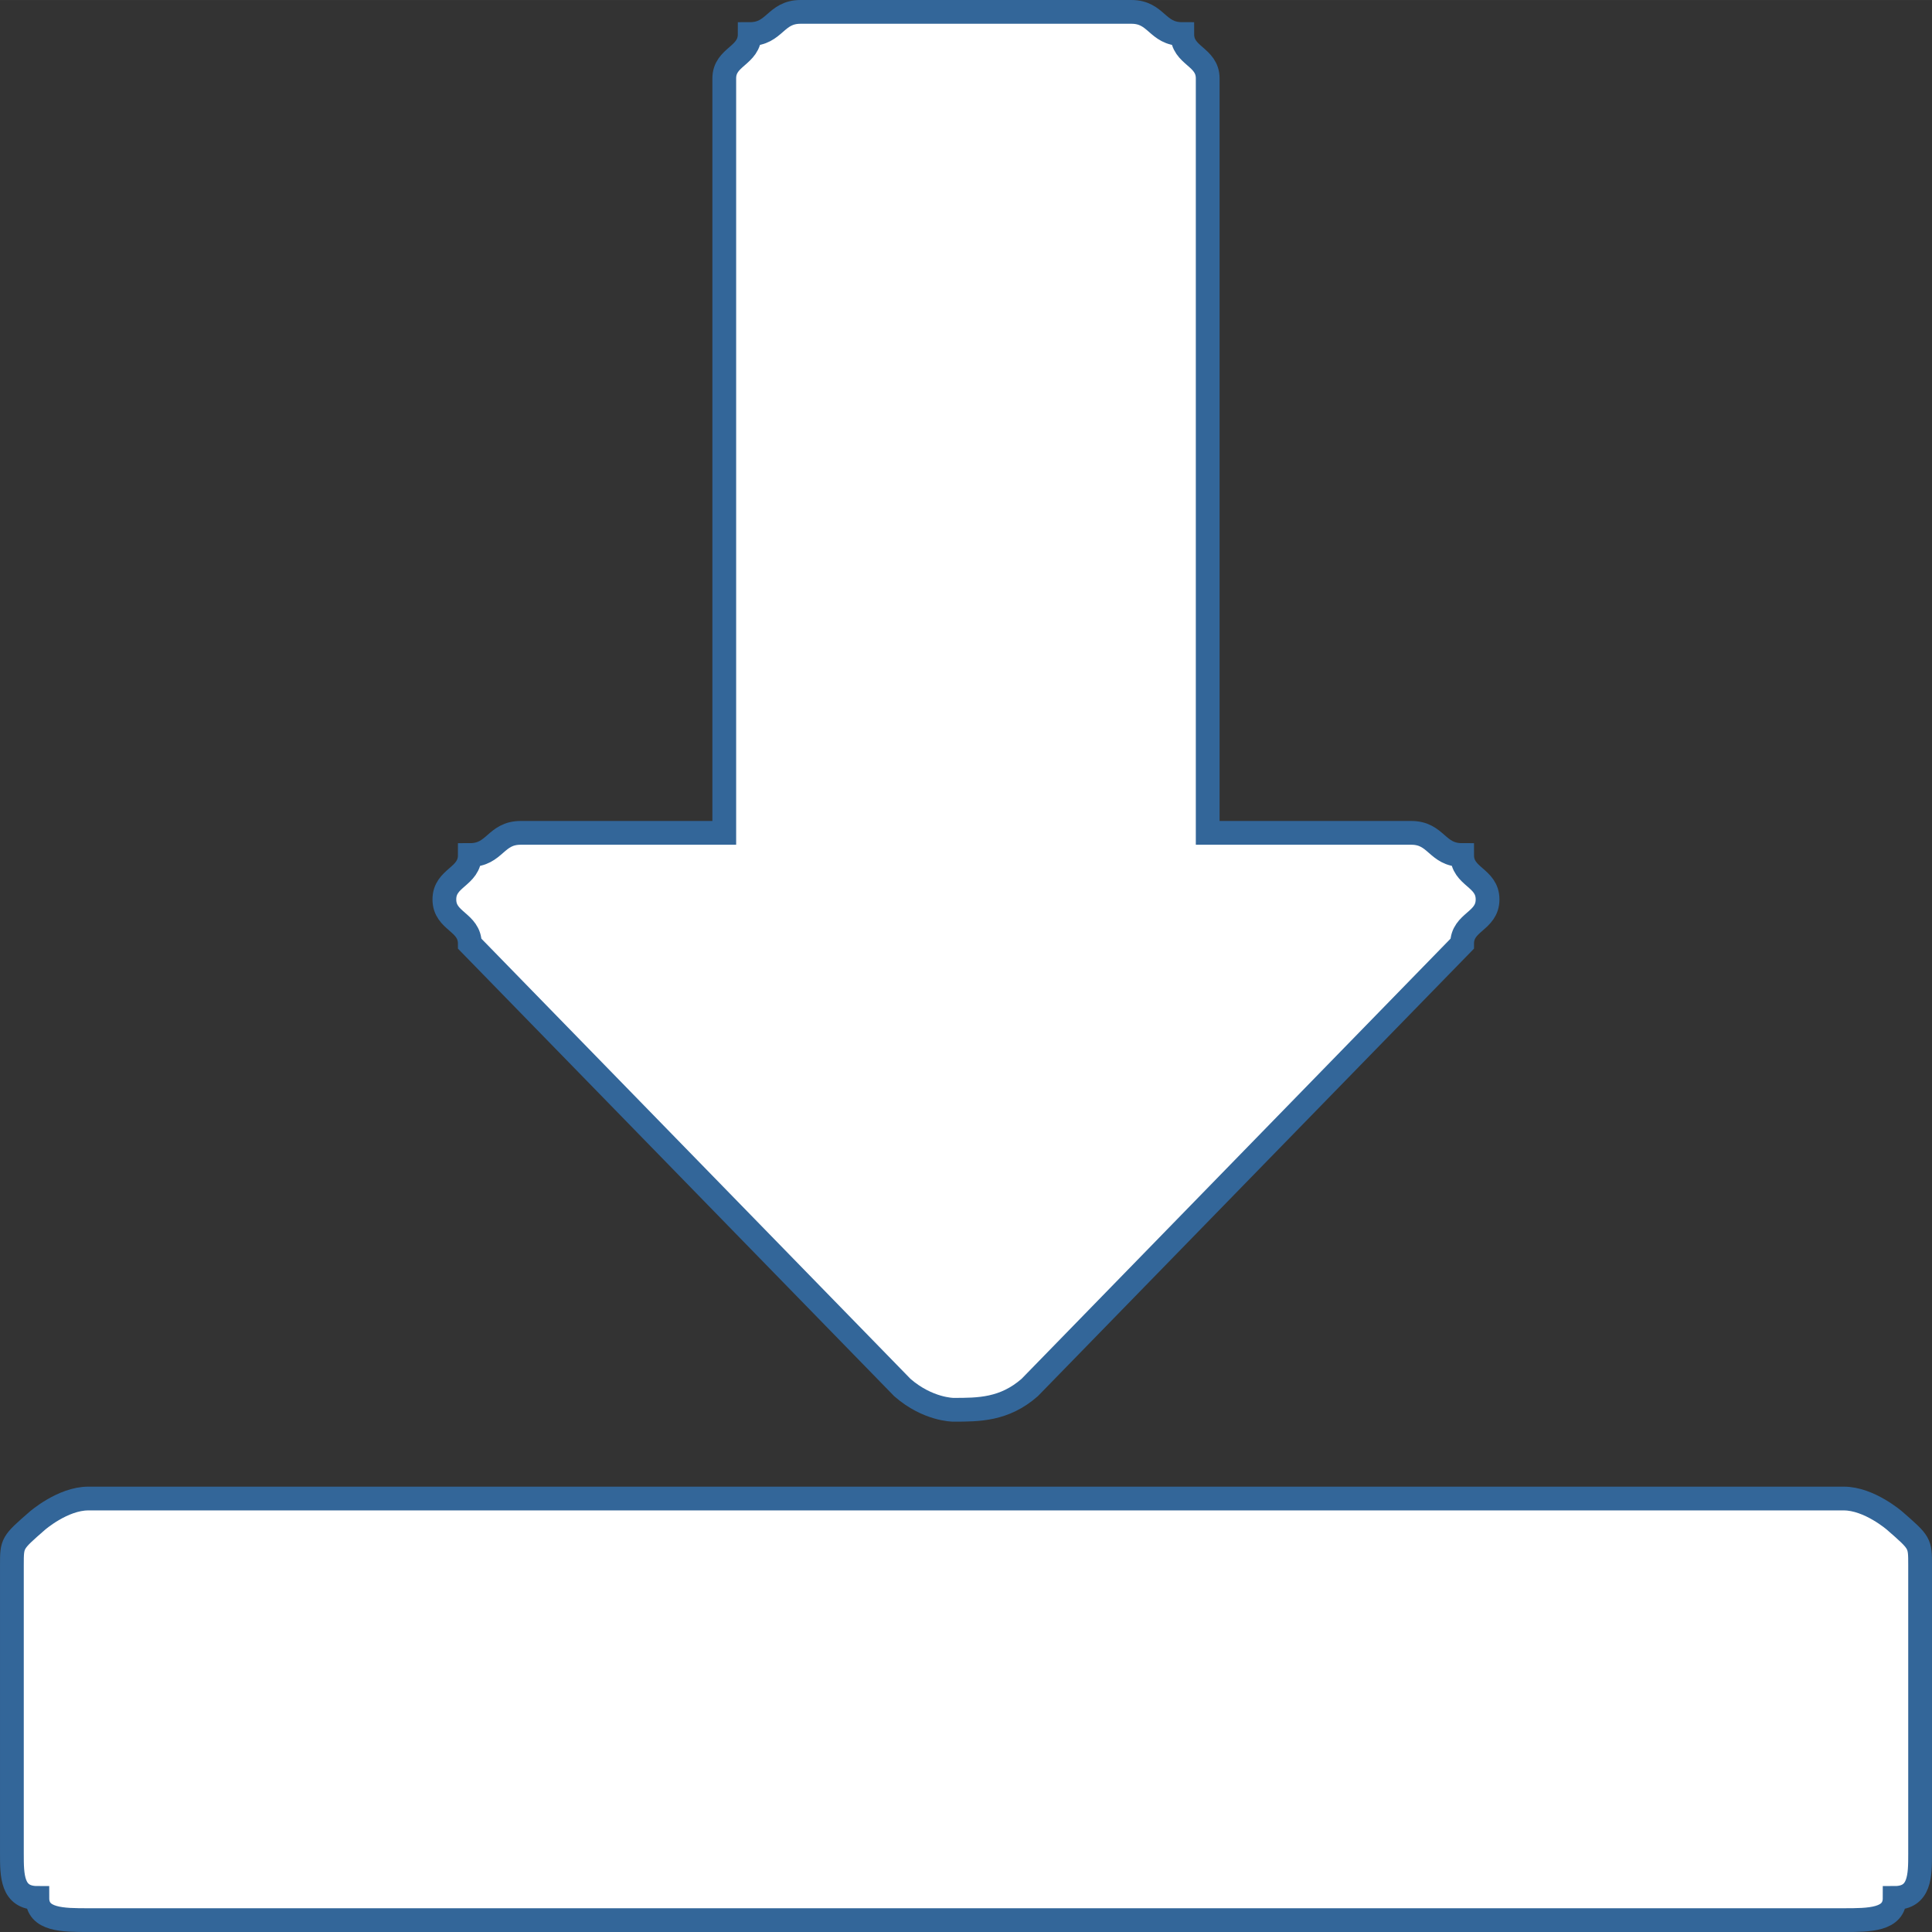 <svg xmlns:inkscape="http://www.inkscape.org/namespaces/inkscape" xmlns:sodipodi="http://sodipodi.sourceforge.net/DTD/sodipodi-0.dtd" xmlns="http://www.w3.org/2000/svg" xmlns:svg="http://www.w3.org/2000/svg" width="70" height="70" viewBox="0 0 70.001 70" id="svg1269" sodipodi:docname="rubon5.svg" inkscape:version="1.2.2 (b0a8486541, 2022-12-01)" version="1.1">
  <rect x="0" y="0" width="70.001" height="70" fill="#333333" stroke="none"/>
  <defs id="defs1273"/>
  <path d="m 29.008,0.43 c -0.922,0 -0.922,0.804 -1.844,0.804 0,0.804 -0.922,0.804 -0.922,1.608 V 30.176 h -7.375 c -0.922,0 -0.922,0.804 -1.844,0.804 0,0.804 -0.922,0.804 -0.922,1.608 0,0.804 0.922,0.804 0.922,1.608 L 32.696,50.275 c 0.922,0.804 1.844,0.804 1.844,0.804 0.922,0 1.844,0 2.766,-0.804 L 52.976,34.196 c 0,-0.804 0.922,-0.804 0.922,-1.608 0,-0.804 -0.922,-0.804 -0.922,-1.608 -0.922,0 -0.922,-0.804 -1.844,-0.804 H 43.758 V 2.842 c 0,-0.804 -0.922,-0.804 -0.922,-1.608 -0.922,0 -0.922,-0.804 -1.844,-0.804 z M 3.197,54.295 c -0.922,0 -1.844,0.804 -1.844,0.804 -0.922,0.804 -0.922,0.804 -0.922,1.608 v 10.451 c 0,0.804 0,1.608 0.922,1.608 0,0.804 0.922,0.804 1.844,0.804 H 66.804 c 0.922,0 1.844,0 1.844,-0.804 0.922,0 0.922,-0.804 0.922,-1.608 V 56.707 c 0,-0.804 0,-0.804 -0.922,-1.608 0,0 -0.922,-0.804 -1.844,-0.804 z" fill="#ffffff" id="path1267" style="stroke:#336699;stroke-width:0.861;stroke-opacity:1"/>
</svg>